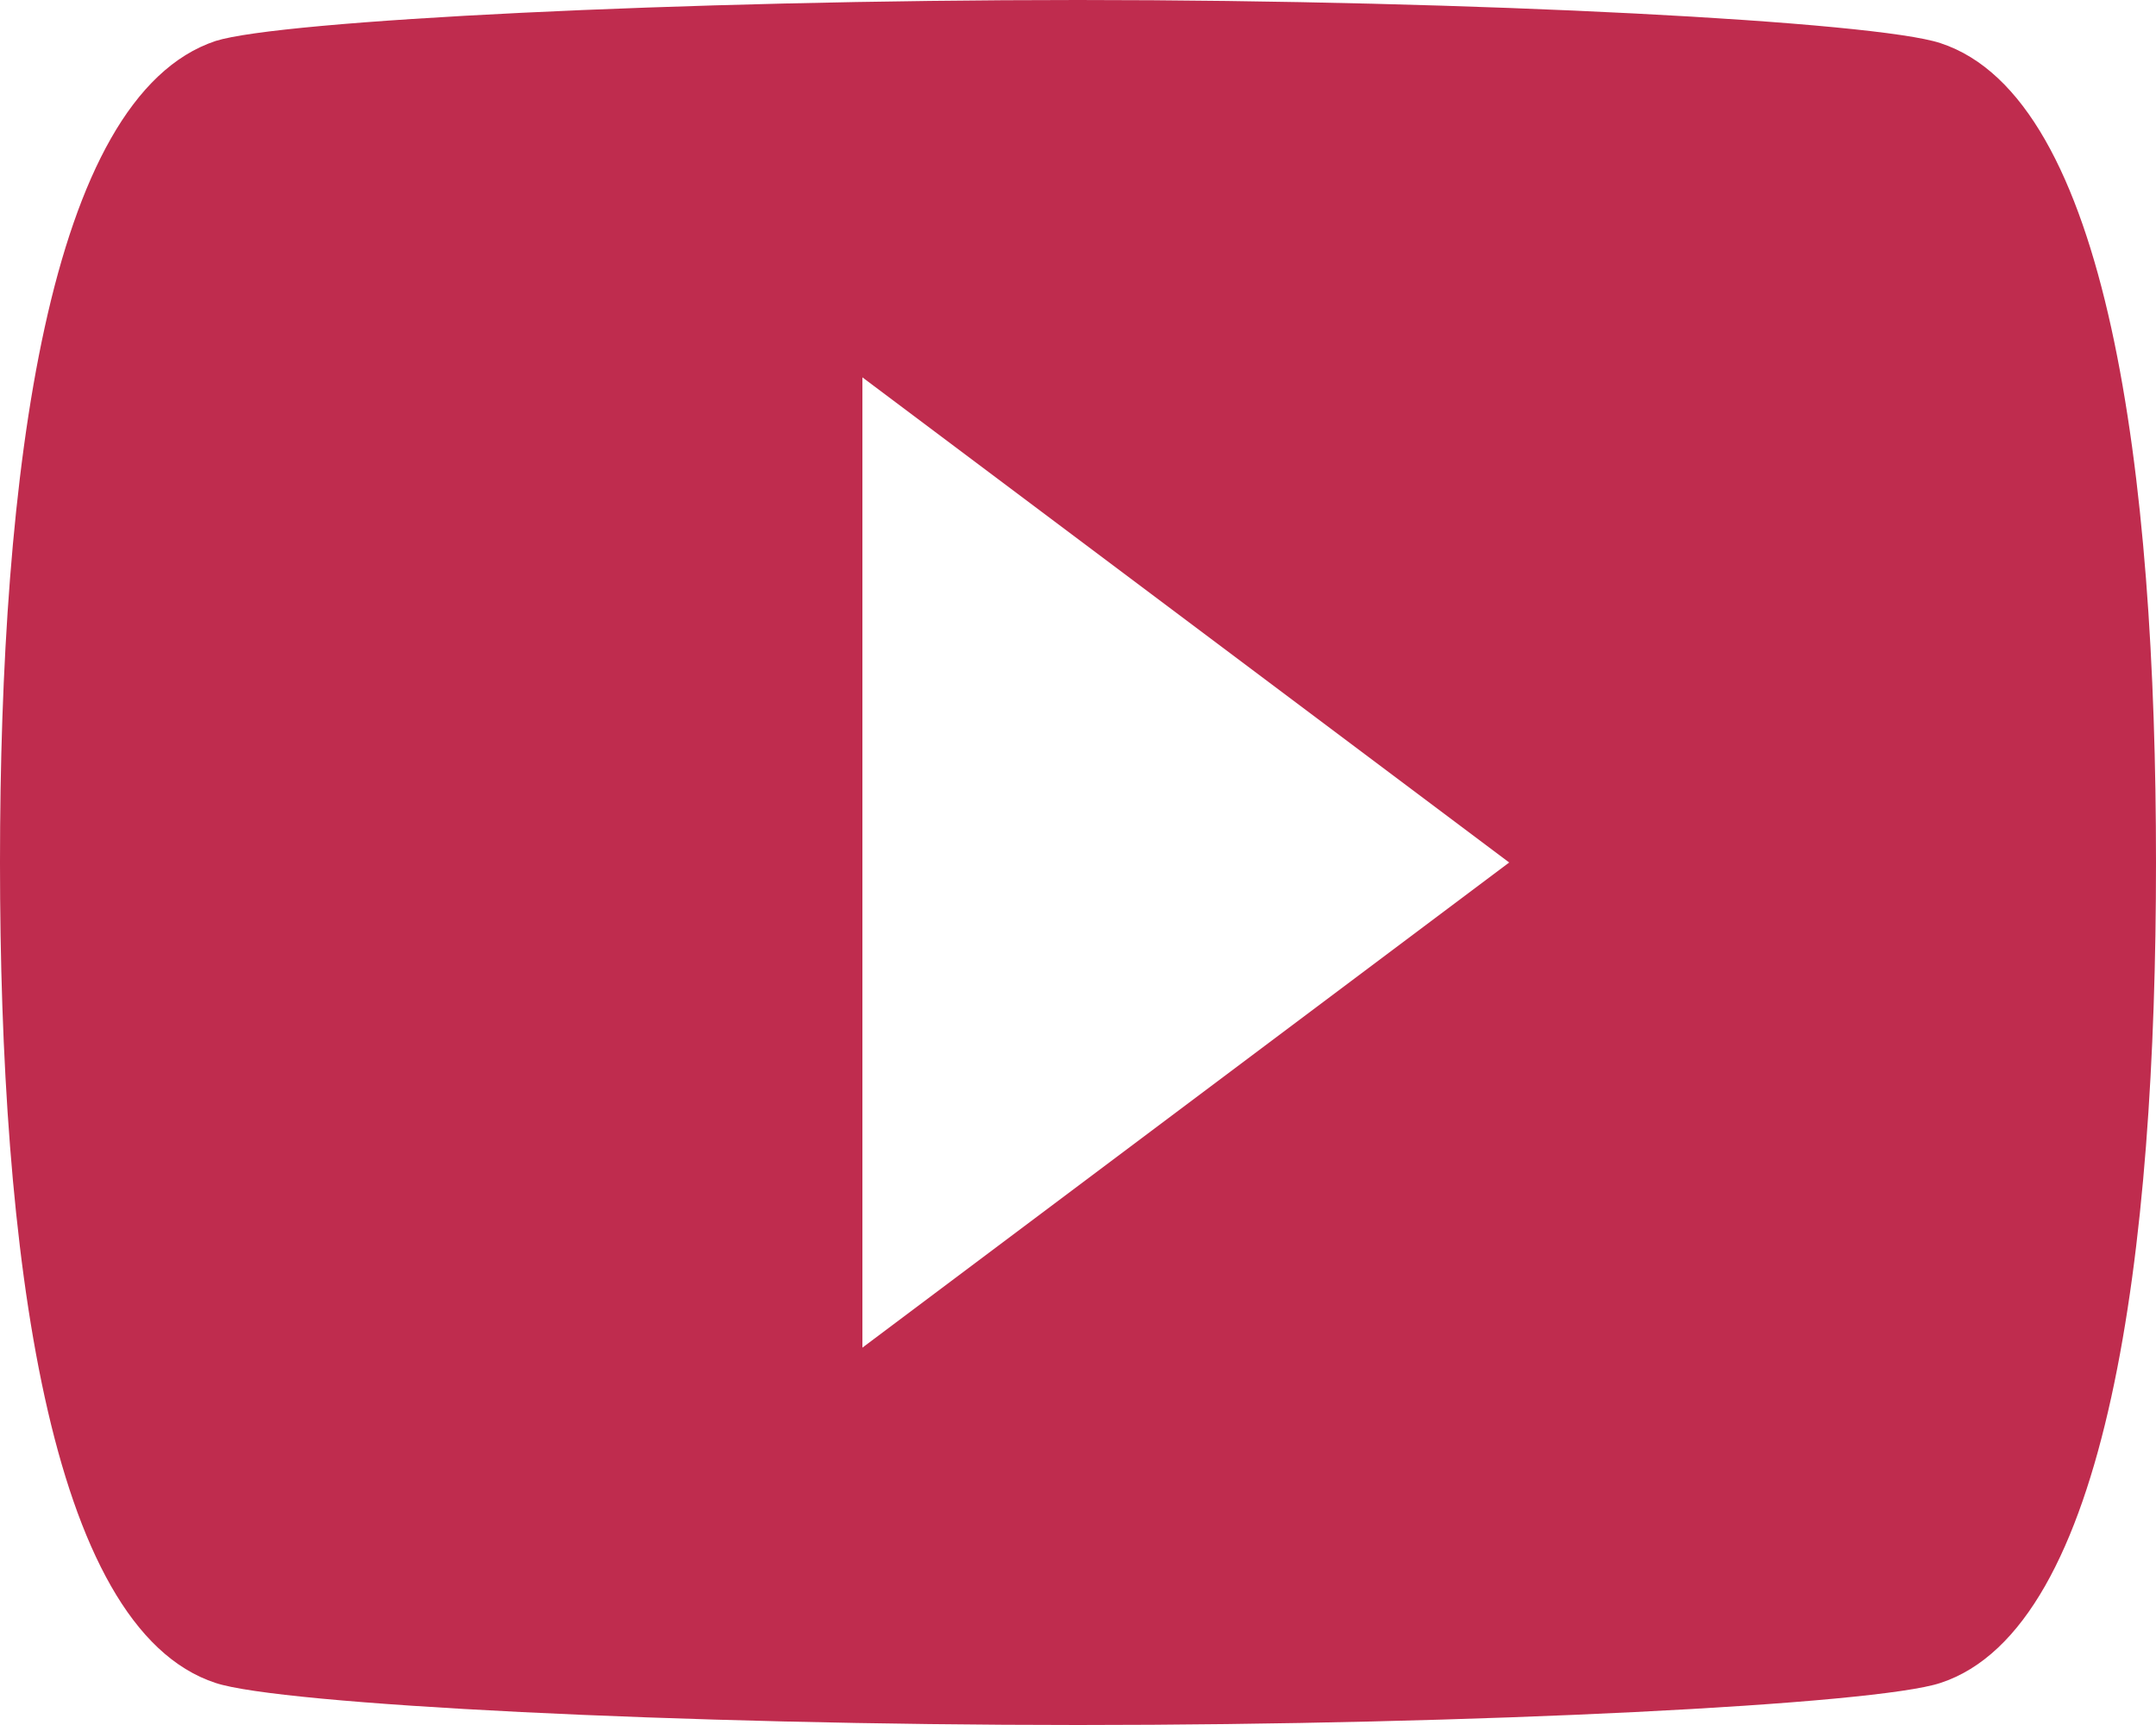 <svg width="20" height="16" viewBox="0 0 20 16" fill="none" xmlns="http://www.w3.org/2000/svg">
<path d="M8 12.5V3.5L14 8L8 12.5ZM18 0.4C17.4 0.2 13.7 0 10 0C6.3 0 2.6 0.19 2 0.38C0.44 0.9 0 4.4 0 8C0 11.59 0.44 15.1 2 15.61C2.6 15.81 6.3 16 10 16C13.7 16 17.4 15.81 18 15.61C19.56 15.1 20 11.59 20 8C20 4.4 19.56 0.91 18 0.4Z" fill="#BF2C4E"/>
</svg>
